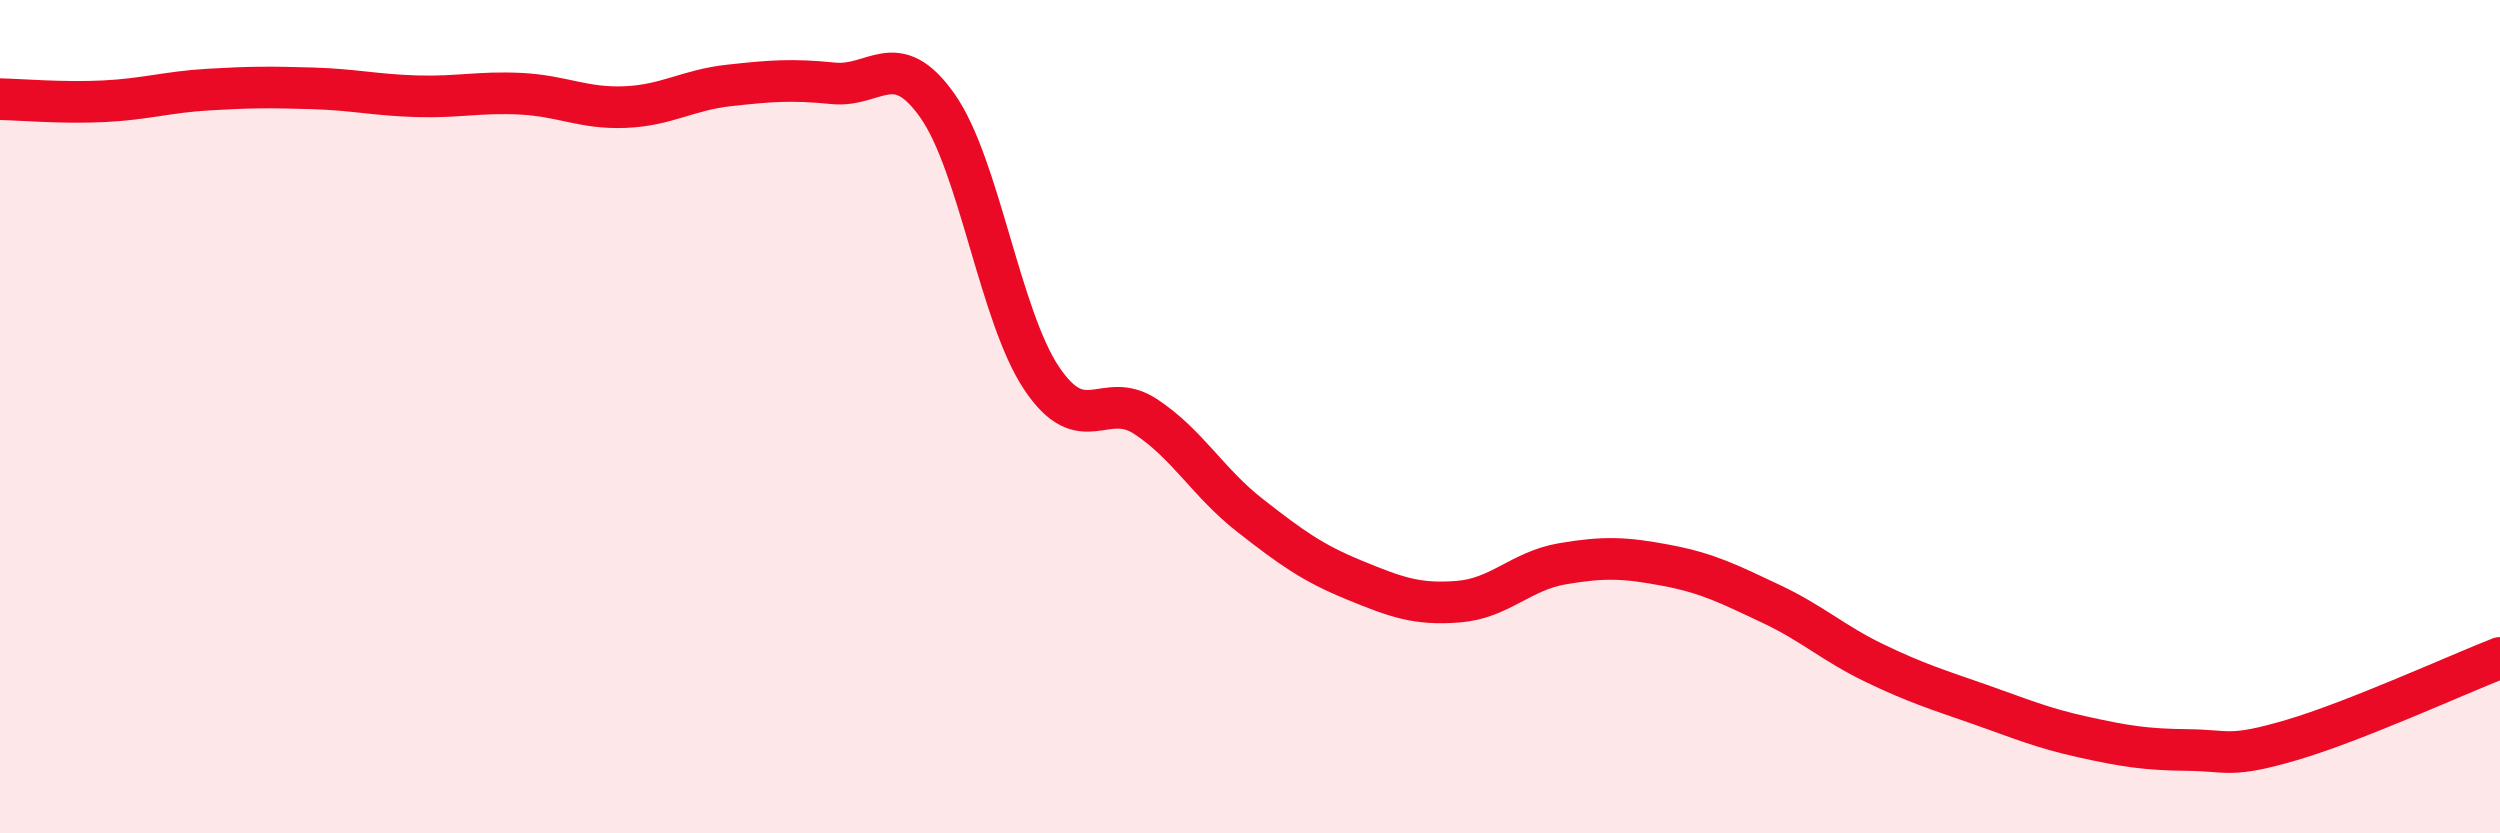 
    <svg width="60" height="20" viewBox="0 0 60 20" xmlns="http://www.w3.org/2000/svg">
      <path
        d="M 0,2.38 C 0.5,2.39 1.5,2.48 2.5,2.43 C 3.5,2.38 4,2.21 5,2.15 C 6,2.09 6.5,2.09 7.5,2.12 C 8.5,2.15 9,2.28 10,2.31 C 11,2.34 11.5,2.2 12.5,2.25 C 13.5,2.3 14,2.61 15,2.57 C 16,2.53 16.5,2.16 17.5,2.05 C 18.5,1.94 19,1.9 20,2 C 21,2.1 21.5,1.12 22.5,2.54 C 23.5,3.96 24,7.59 25,9.08 C 26,10.57 26.5,9.34 27.5,10 C 28.5,10.66 29,11.59 30,12.37 C 31,13.15 31.5,13.51 32.5,13.92 C 33.5,14.33 34,14.52 35,14.44 C 36,14.36 36.5,13.7 37.5,13.53 C 38.5,13.36 39,13.38 40,13.57 C 41,13.76 41.5,14.02 42.5,14.49 C 43.5,14.96 44,15.44 45,15.92 C 46,16.4 46.5,16.55 47.5,16.9 C 48.5,17.25 49,17.47 50,17.69 C 51,17.91 51.5,17.99 52.5,18 C 53.5,18.01 53.5,18.2 55,17.76 C 56.5,17.32 59,16.18 60,15.79L60 20L0 20Z"
        fill="#EB0A25"
        opacity="0.1"
        stroke-linecap="round"
        stroke-linejoin="round"
      />
      <path
        d="M 0,2.38 C 0.5,2.39 1.5,2.48 2.5,2.43 C 3.5,2.38 4,2.21 5,2.15 C 6,2.09 6.5,2.09 7.5,2.12 C 8.5,2.15 9,2.28 10,2.31 C 11,2.34 11.5,2.2 12.5,2.25 C 13.5,2.3 14,2.61 15,2.57 C 16,2.53 16.5,2.16 17.5,2.05 C 18.5,1.94 19,1.9 20,2 C 21,2.1 21.5,1.12 22.5,2.54 C 23.5,3.96 24,7.59 25,9.08 C 26,10.57 26.5,9.34 27.5,10 C 28.5,10.66 29,11.59 30,12.37 C 31,13.15 31.5,13.51 32.5,13.92 C 33.5,14.33 34,14.52 35,14.44 C 36,14.36 36.5,13.7 37.5,13.53 C 38.5,13.36 39,13.38 40,13.57 C 41,13.76 41.5,14.02 42.5,14.49 C 43.5,14.96 44,15.44 45,15.92 C 46,16.4 46.5,16.55 47.5,16.9 C 48.5,17.25 49,17.47 50,17.69 C 51,17.91 51.5,17.99 52.5,18 C 53.5,18.01 53.5,18.2 55,17.76 C 56.5,17.32 59,16.18 60,15.79"
        stroke="#EB0A25"
        stroke-width="1"
        fill="none"
        stroke-linecap="round"
        stroke-linejoin="round"
      />
    </svg>
  